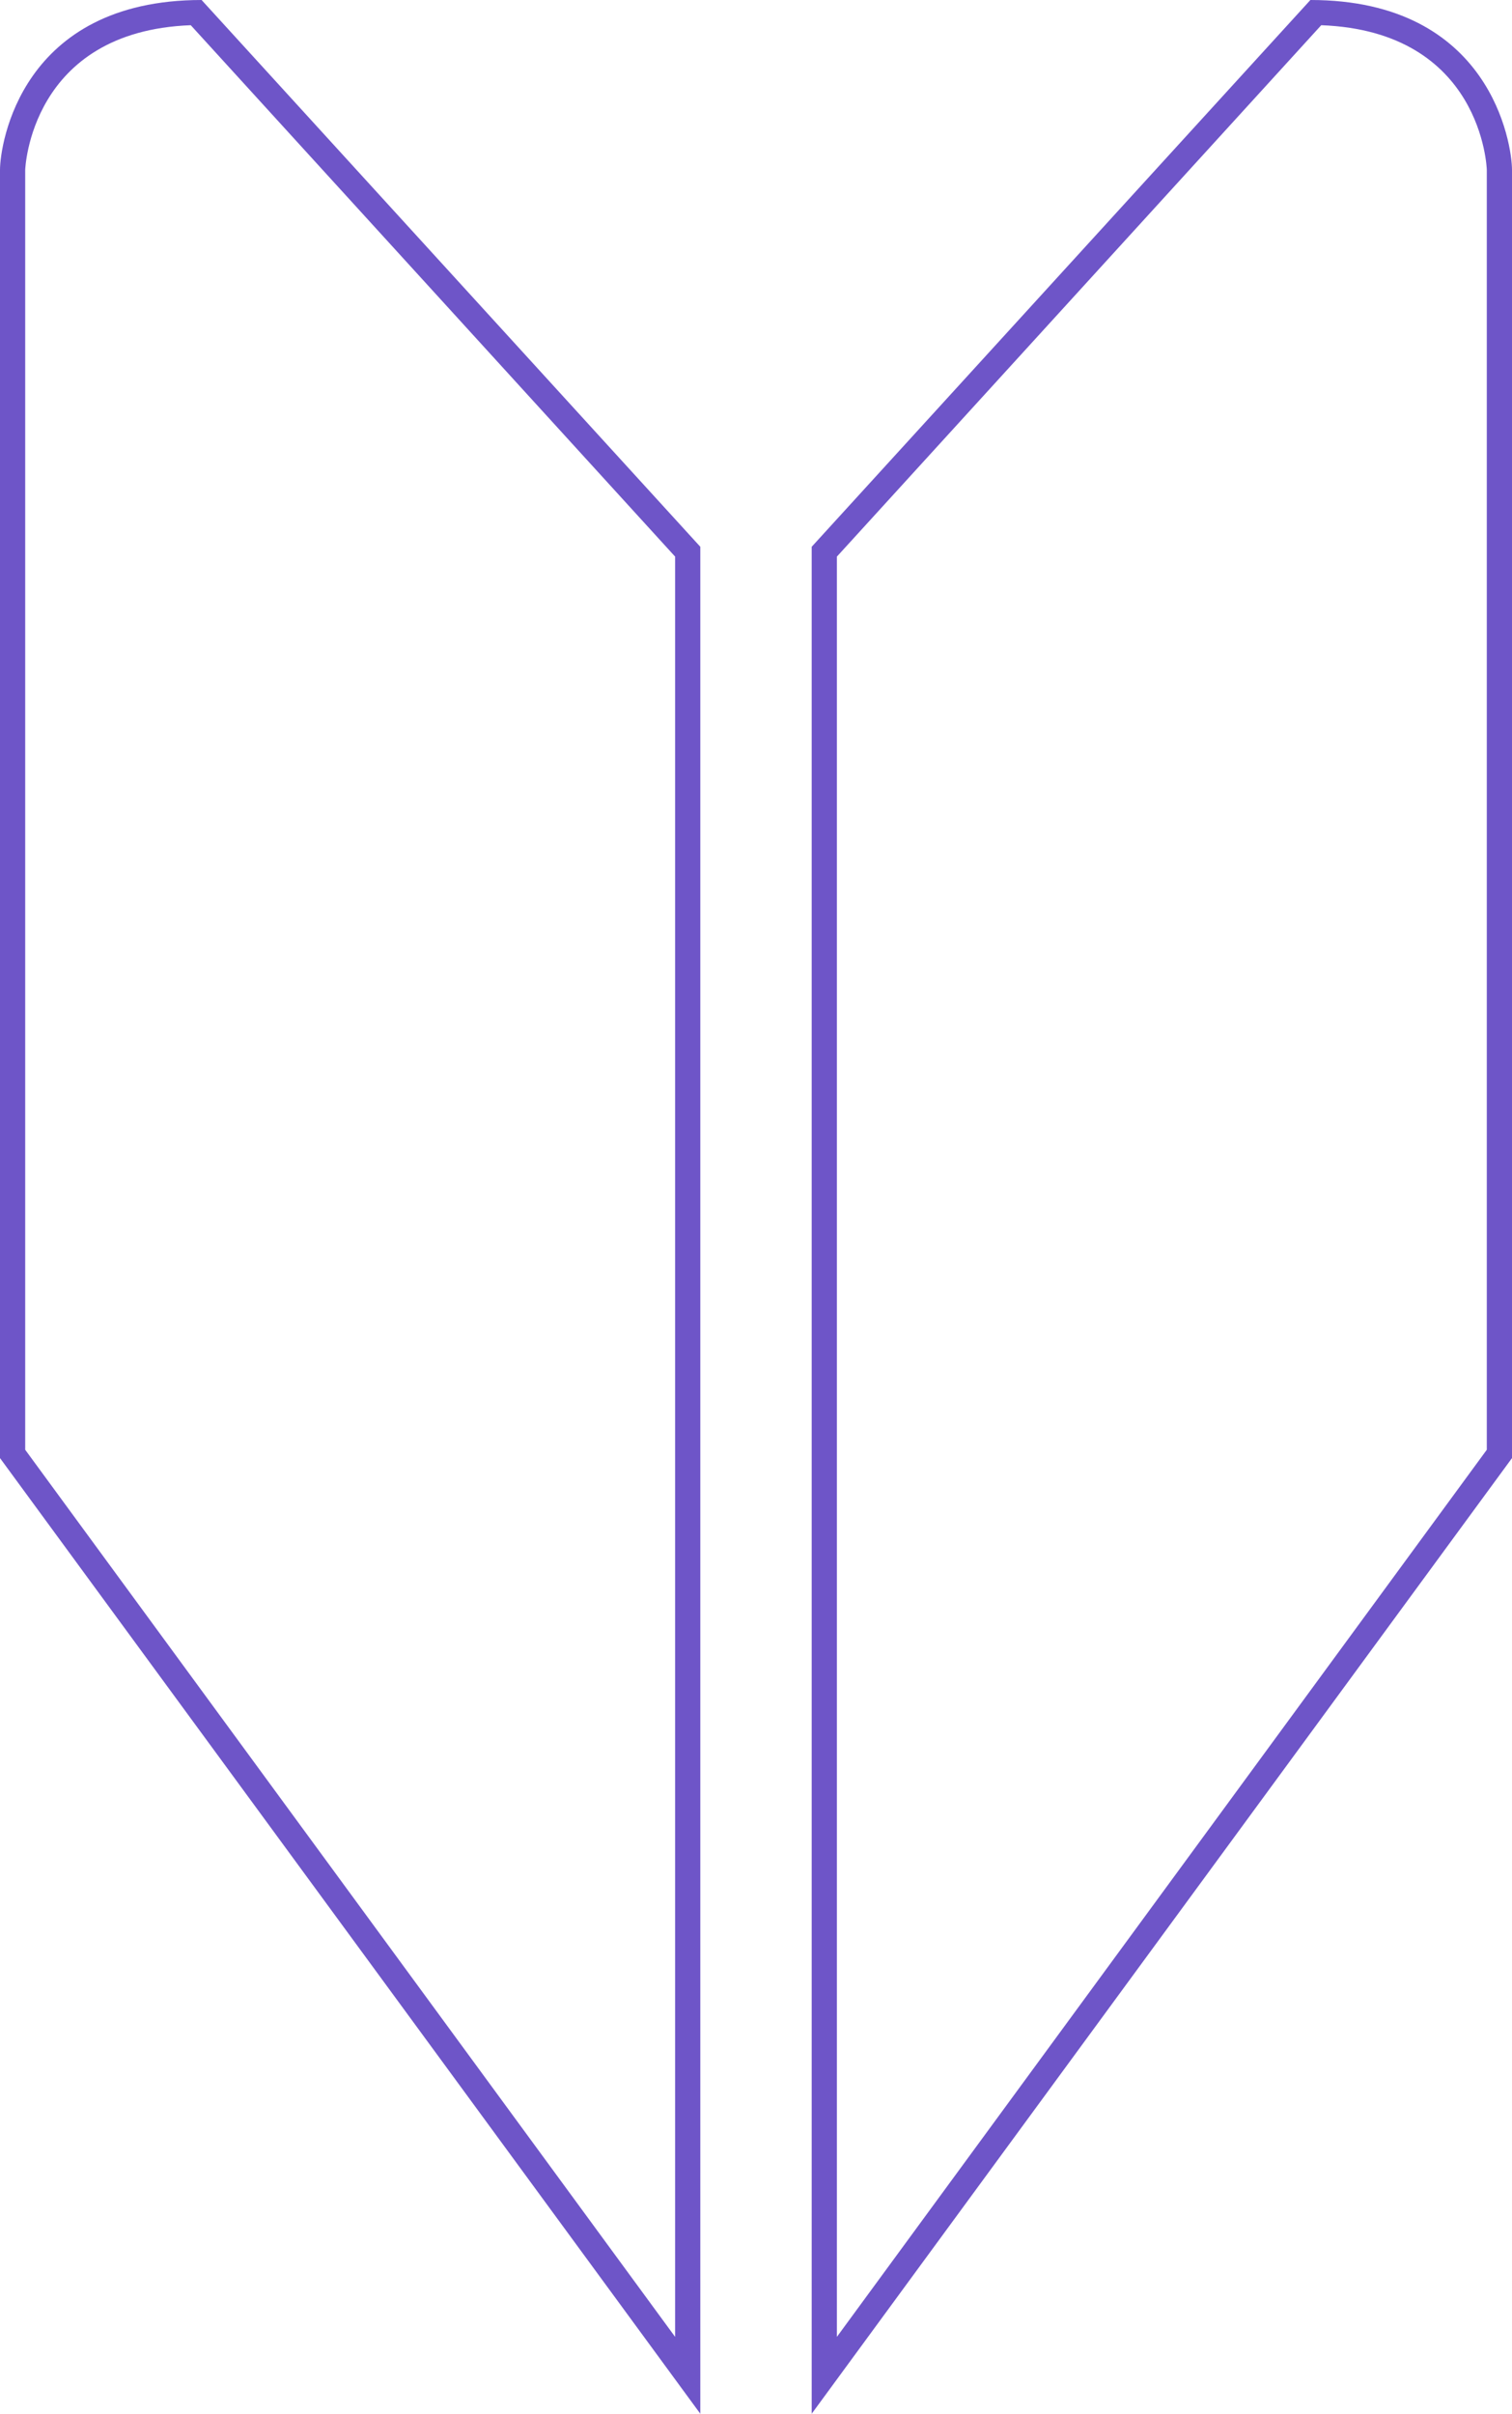 <svg xmlns="http://www.w3.org/2000/svg" viewBox="0 0 60 95.75"><defs><style>.cls-1{fill:#6e55c8;}</style></defs><g id="レイヤー_2" data-name="レイヤー 2"><g id="レイヤー_1-2" data-name="レイヤー 1"><path class="cls-1" d="M52.43,1C58.82,1.24,59,6.69,59,6.74V57.51L33.21,92.7V22.08L52.43,1M52,0,32.21,21.69V95.75L60,57.84V6.74c0-1-.83-6.74-8-6.74Z"/><path class="cls-1" d="M7.57,1,26.79,22.08V92.7L1,57.51V6.74S1.18,1.24,7.57,1M8,0C.82,0,0,5.75,0,6.74v51.1L27.79,95.75V21.69L8,0Z"/></g></g></svg>
